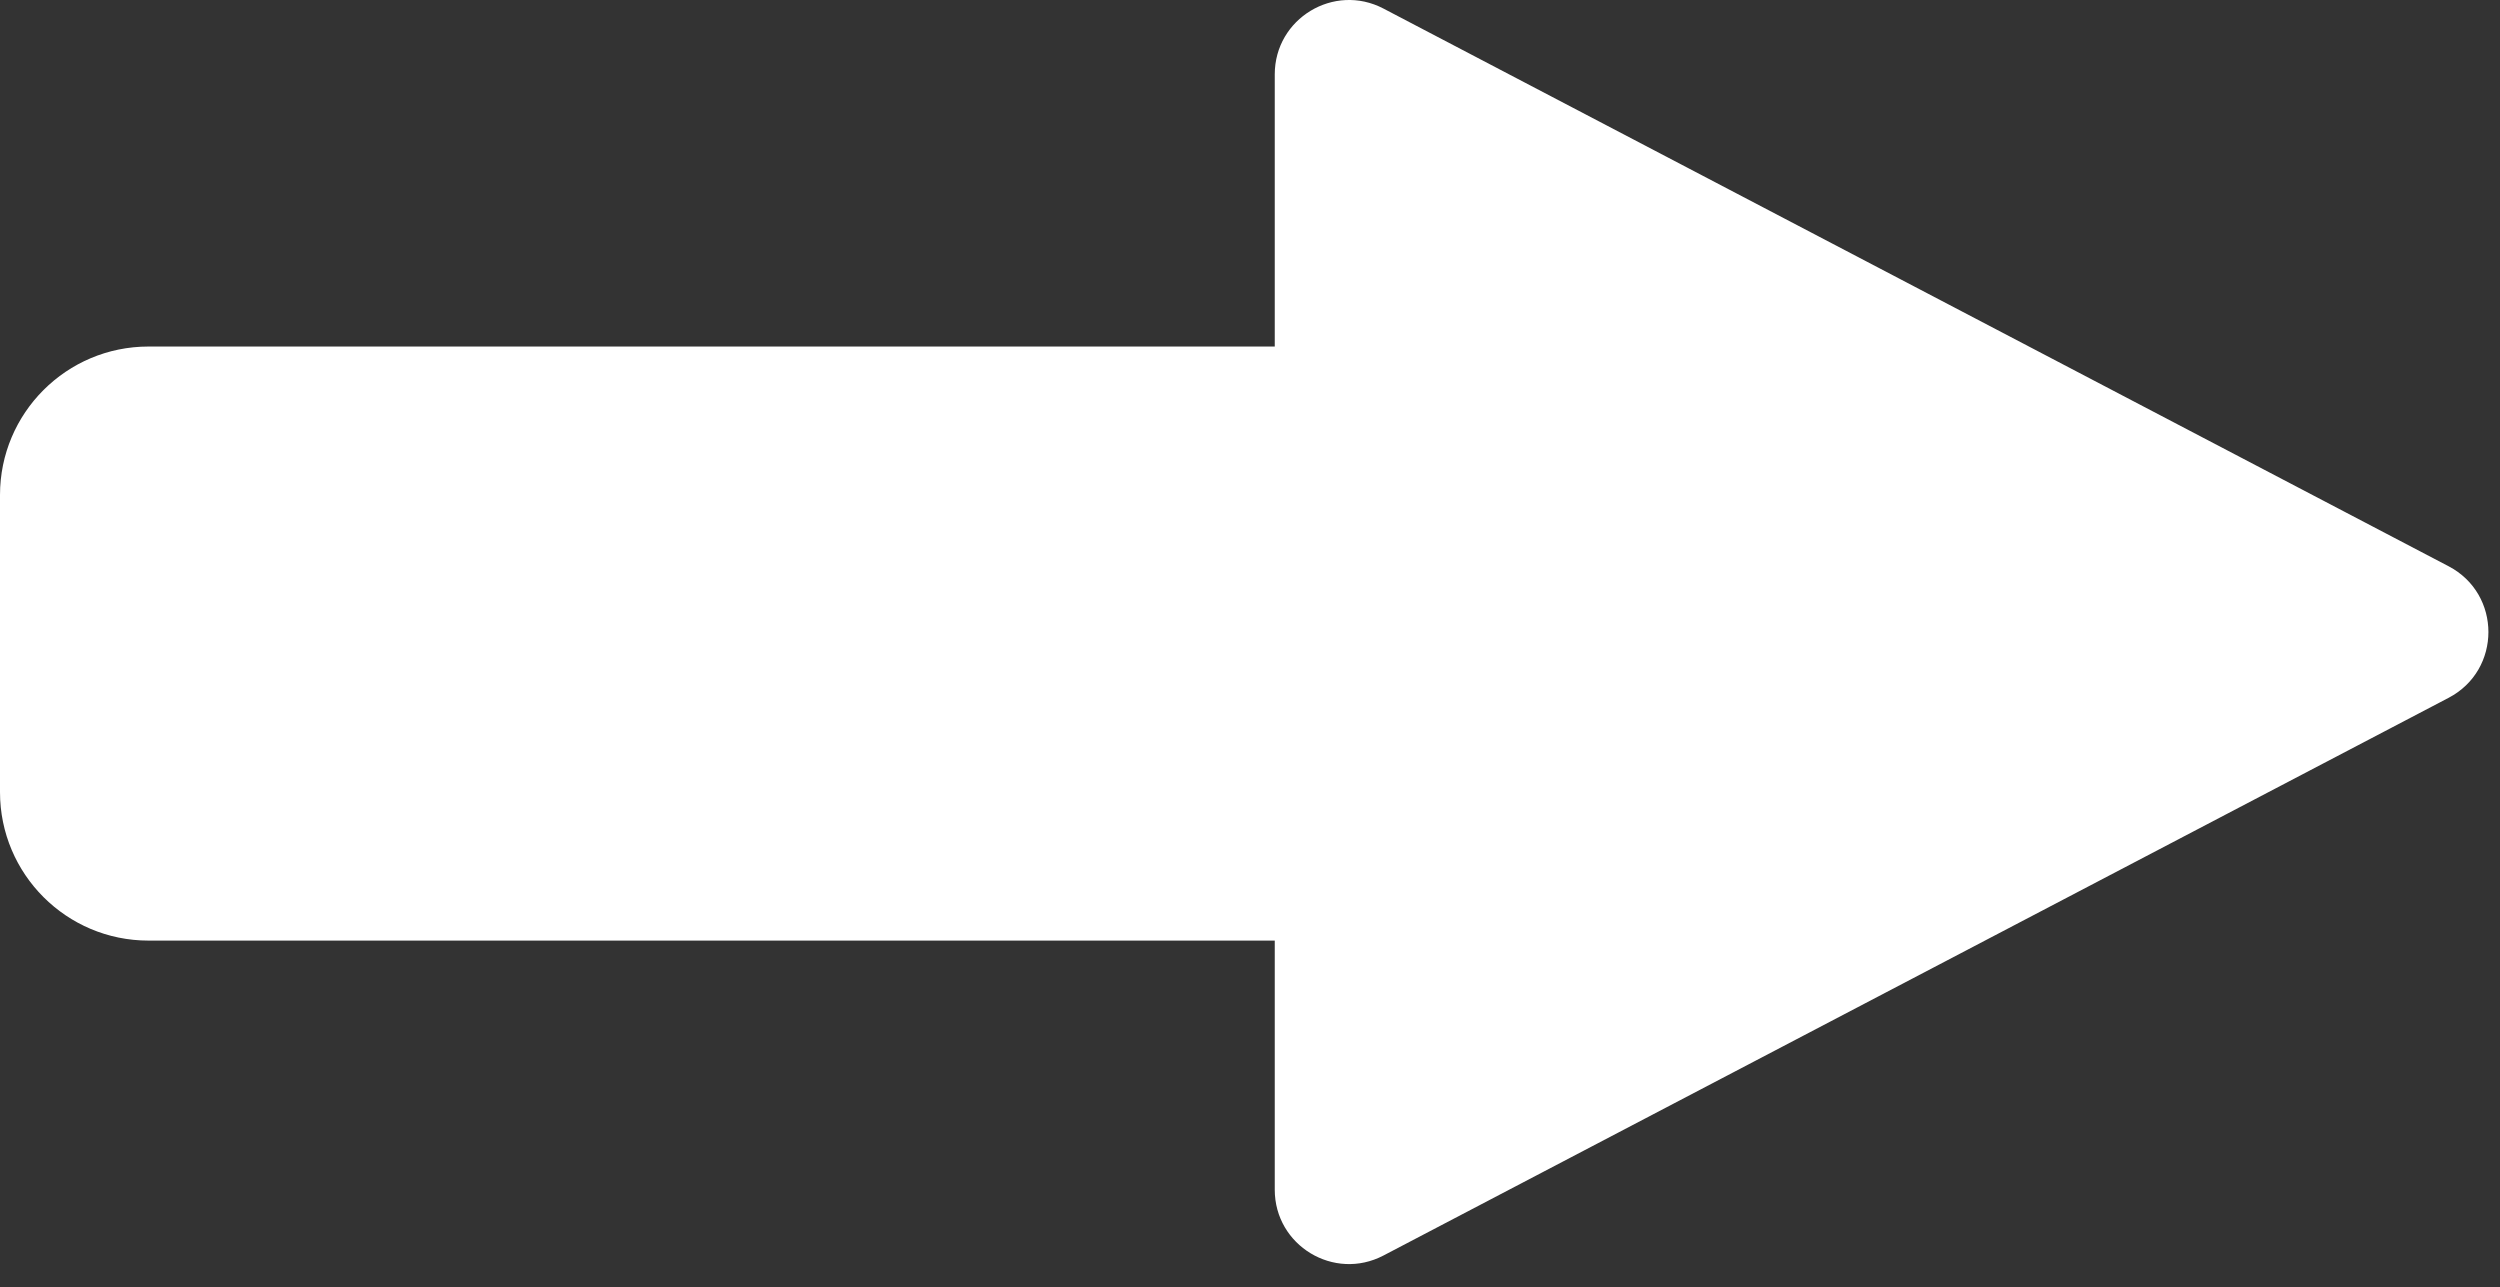 <?xml version="1.0" encoding="UTF-8"?> <svg xmlns="http://www.w3.org/2000/svg" width="101" height="52" viewBox="0 0 101 52" fill="none"><rect x="0" y="0" width="101" height="52" fill="#333333" stroke="none"/><path fill-rule="evenodd" clip-rule="evenodd" d="M98.924 28.192C101.068 27.069 101.068 24 98.924 22.877L55.892 0.346C53.894 -0.7 51.5 0.749 51.5 3.004V14H6C2.686 14 0 16.686 0 20V32C0 35.314 2.686 38 6 38H51.5V48.065C51.5 50.32 53.894 51.769 55.892 50.723L98.924 28.192Z" fill="white"></path></svg> 